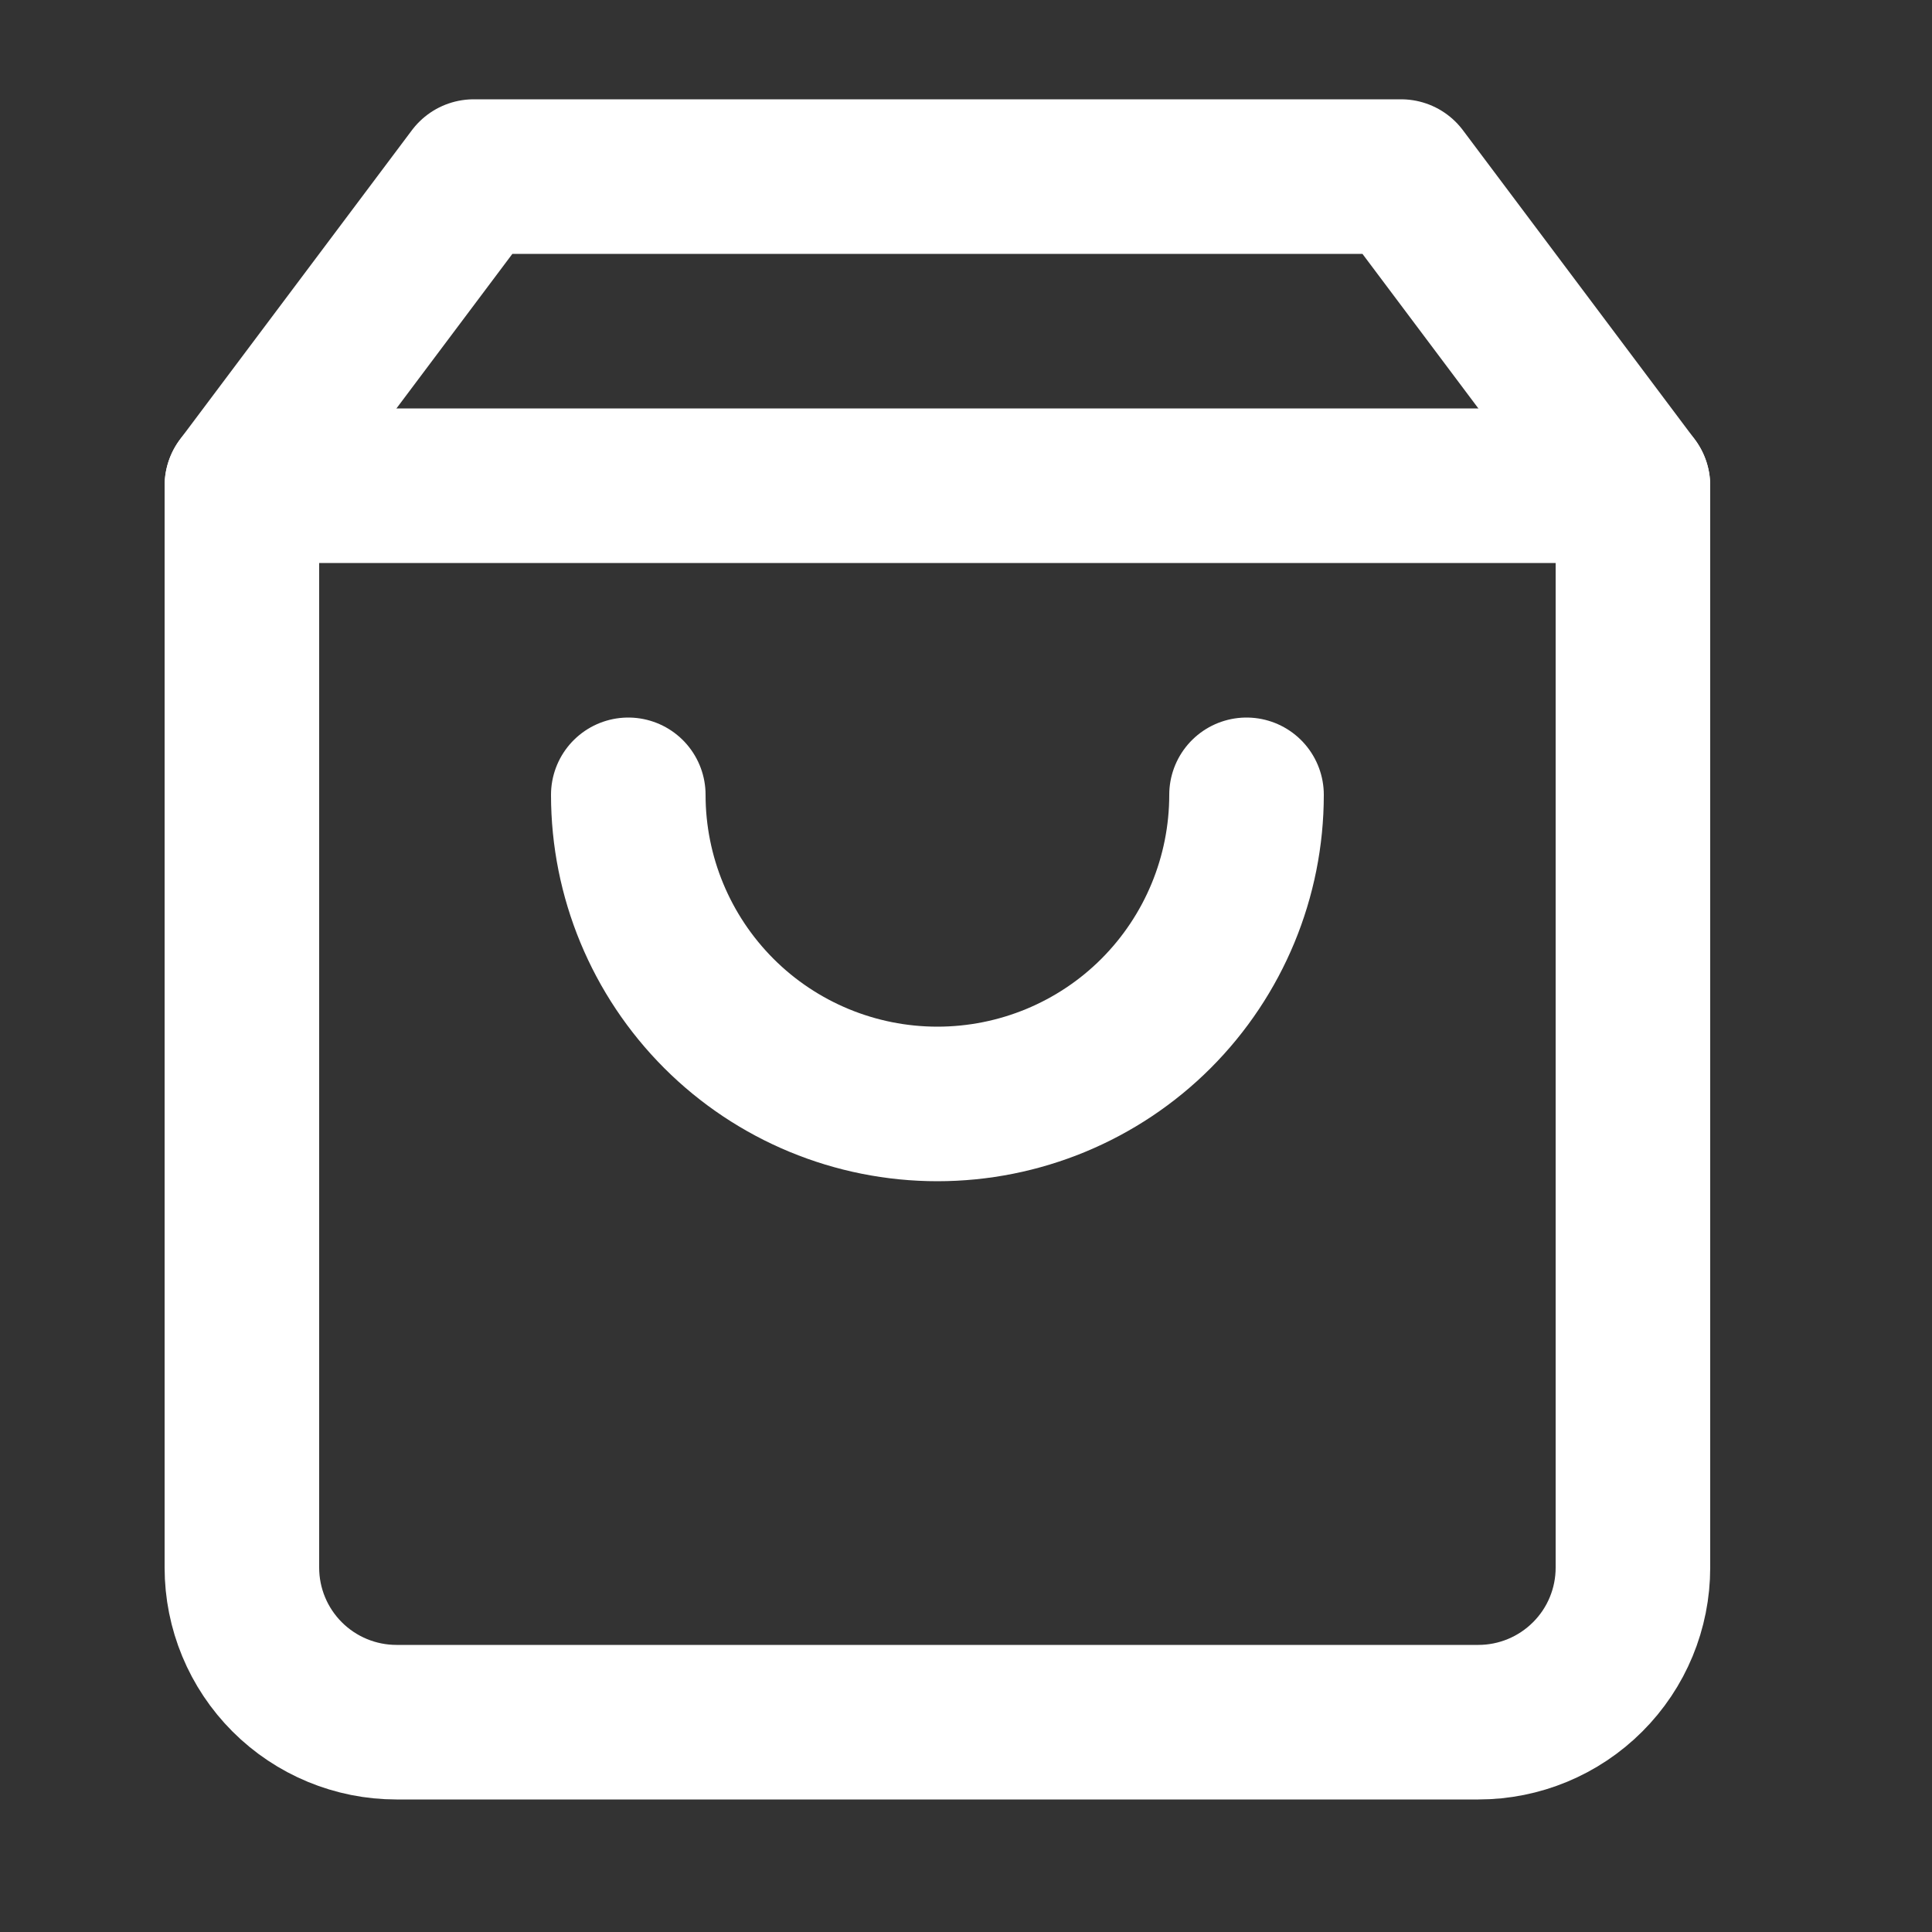 <?xml version="1.0" encoding="UTF-8"?> <svg xmlns="http://www.w3.org/2000/svg" width="25" height="25" viewBox="0 0 25 25" fill="none"><rect x="0" y="0" width="25" height="25" fill="#333333" stroke="none"/> <path d="M6.13 2.285L3.13 6.285V20.285C3.13 20.816 3.341 21.324 3.716 21.699C4.091 22.074 4.6 22.285 5.13 22.285H19.13C19.661 22.285 20.169 22.074 20.544 21.699C20.92 21.324 21.13 20.816 21.13 20.285V6.285L18.13 2.285H6.13Z" stroke="white" stroke-width="2" stroke-linecap="round" stroke-linejoin="round"></path> <path d="M3.13 6.285H21.13" stroke="white" stroke-width="2" stroke-linecap="round" stroke-linejoin="round"></path> <path d="M16.13 10.285C16.13 11.346 15.709 12.363 14.959 13.114C14.209 13.864 13.191 14.285 12.13 14.285C11.069 14.285 10.052 13.864 9.302 13.114C8.552 12.363 8.13 11.346 8.13 10.285" stroke="white" stroke-width="2" stroke-linecap="round" stroke-linejoin="round"></path> </svg> 